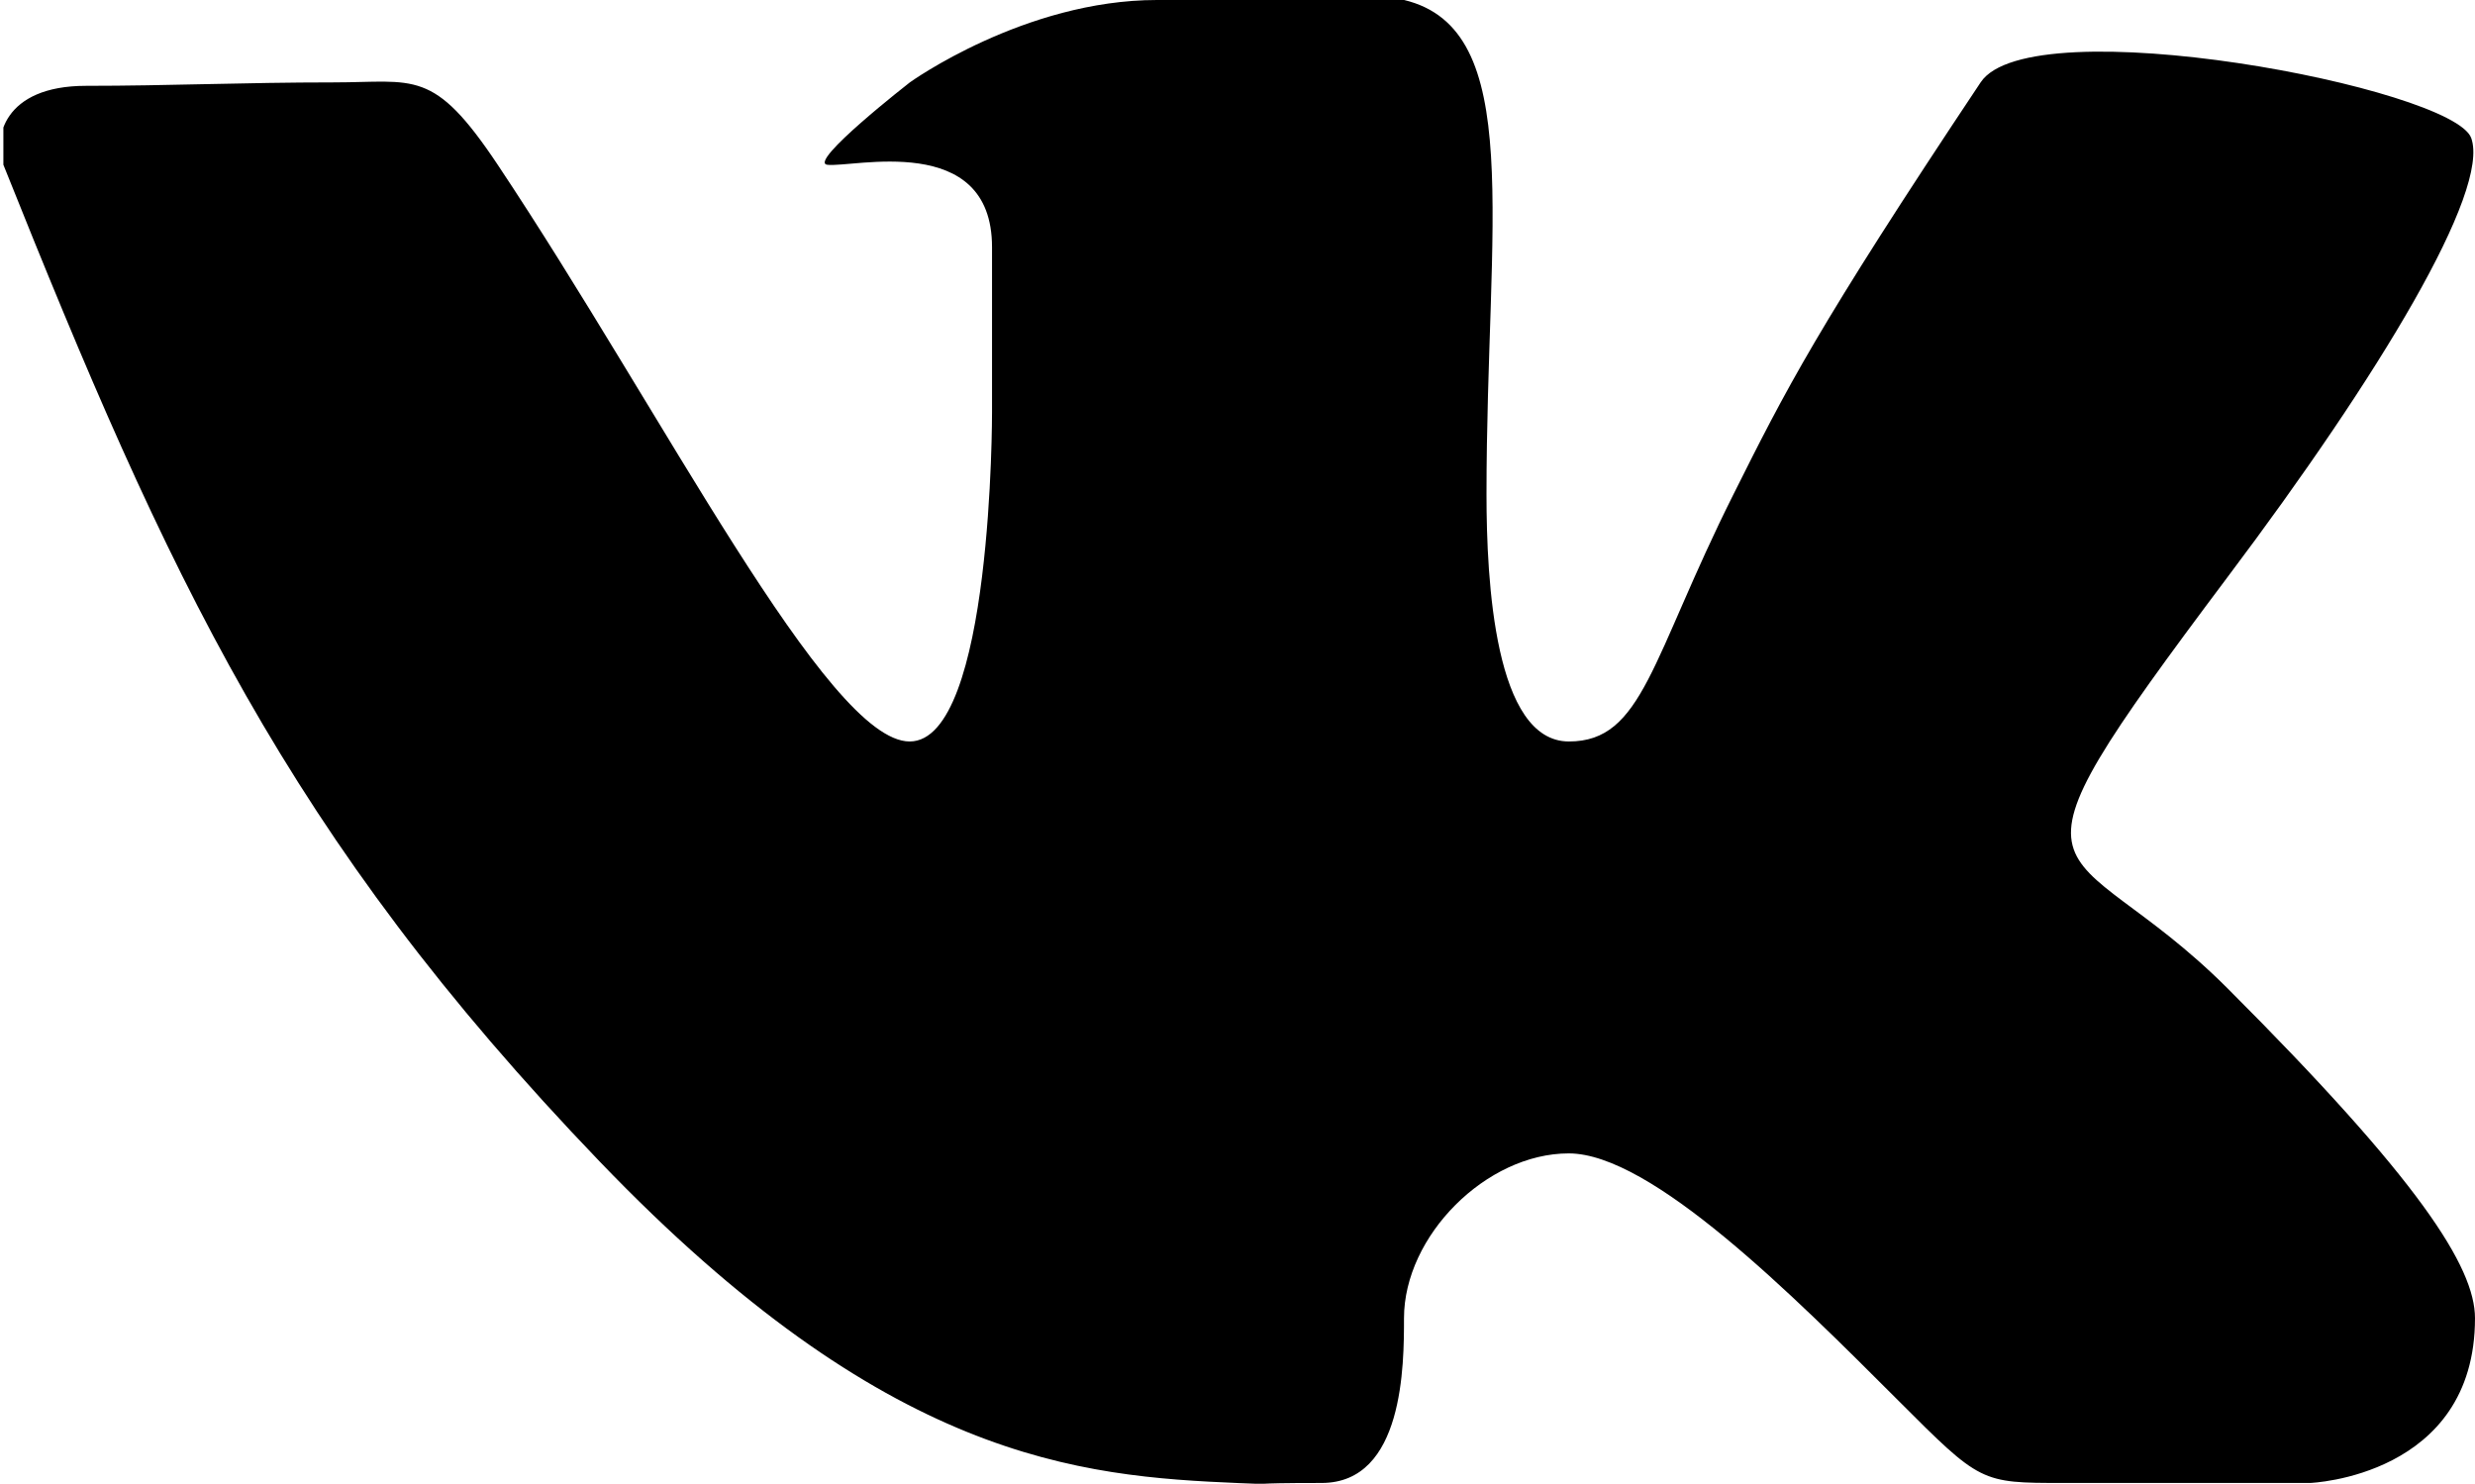<svg xmlns="http://www.w3.org/2000/svg" xmlns:xlink="http://www.w3.org/1999/xlink" width="180.87mm" height="108.43mm" viewBox="0 0 512.7 307.36">
  <defs>
    <style>
      .cls-1 {
        fill: none;
      }

      .cls-2 {
        clip-path: url(#clip-path);
      }

      .cls-3 {
        fill-rule: evenodd;
      }
    </style>
    <clipPath id="clip-path" transform="translate(0 -102.4)">
      <rect class="cls-1" x="0.7" width="512" height="512"/>
    </clipPath>
  </defs>
  <title>icon_vk</title>
  <g id="Слой_2" data-name="Слой 2">
    <g id="Слой_1-2" data-name="Слой 1">
      <g class="cls-2">
        <path class="cls-3" d="M273.77,409.6c17.07,0,17.07-24.59,17.07-34.13,0-17.07,17.06-34.14,34.13-34.14s46.34,29.27,68.27,51.2c17.06,17.07,17.06,17.07,34.13,17.07h51.2s34.13-1.3,34.13-34.13c0-10.67-11.69-28.76-51.2-68.27-34.13-34.13-51.64-16.5,0-85.33C493,180,515.84,142,511.92,131c-3.76-10.46-91.24-27.12-101.62-11.55-34.13,51.2-40.39,63.74-51.2,85.33C342,238.93,340.35,256,325,256s-17.07-33.13-17.07-51.2c0-56.42,8.18-96.32-17.06-102.4h-51.2c-27.48,0-51.2,17.07-51.2,17.07S167.26,136,171.37,136.53c5.08.69,34.13-7.06,34.13,17.07v34.13S205.66,256,188.44,256c-17.07,0-51.2-68.27-85.34-119.47C89.71,116.45,86,119.47,69,119.47c-18.3,0-34.12.71-51.2.71S-1.48,131.05.7,136.53C34.84,221.87,59.36,275.46,124.21,343c59.48,61.94,99.21,65.23,132.49,66.63C265.24,410,256.7,409.6,273.77,409.6Z" transform="translate(0 -102.4)"/>
      </g>
    </g>
  </g>
</svg>
